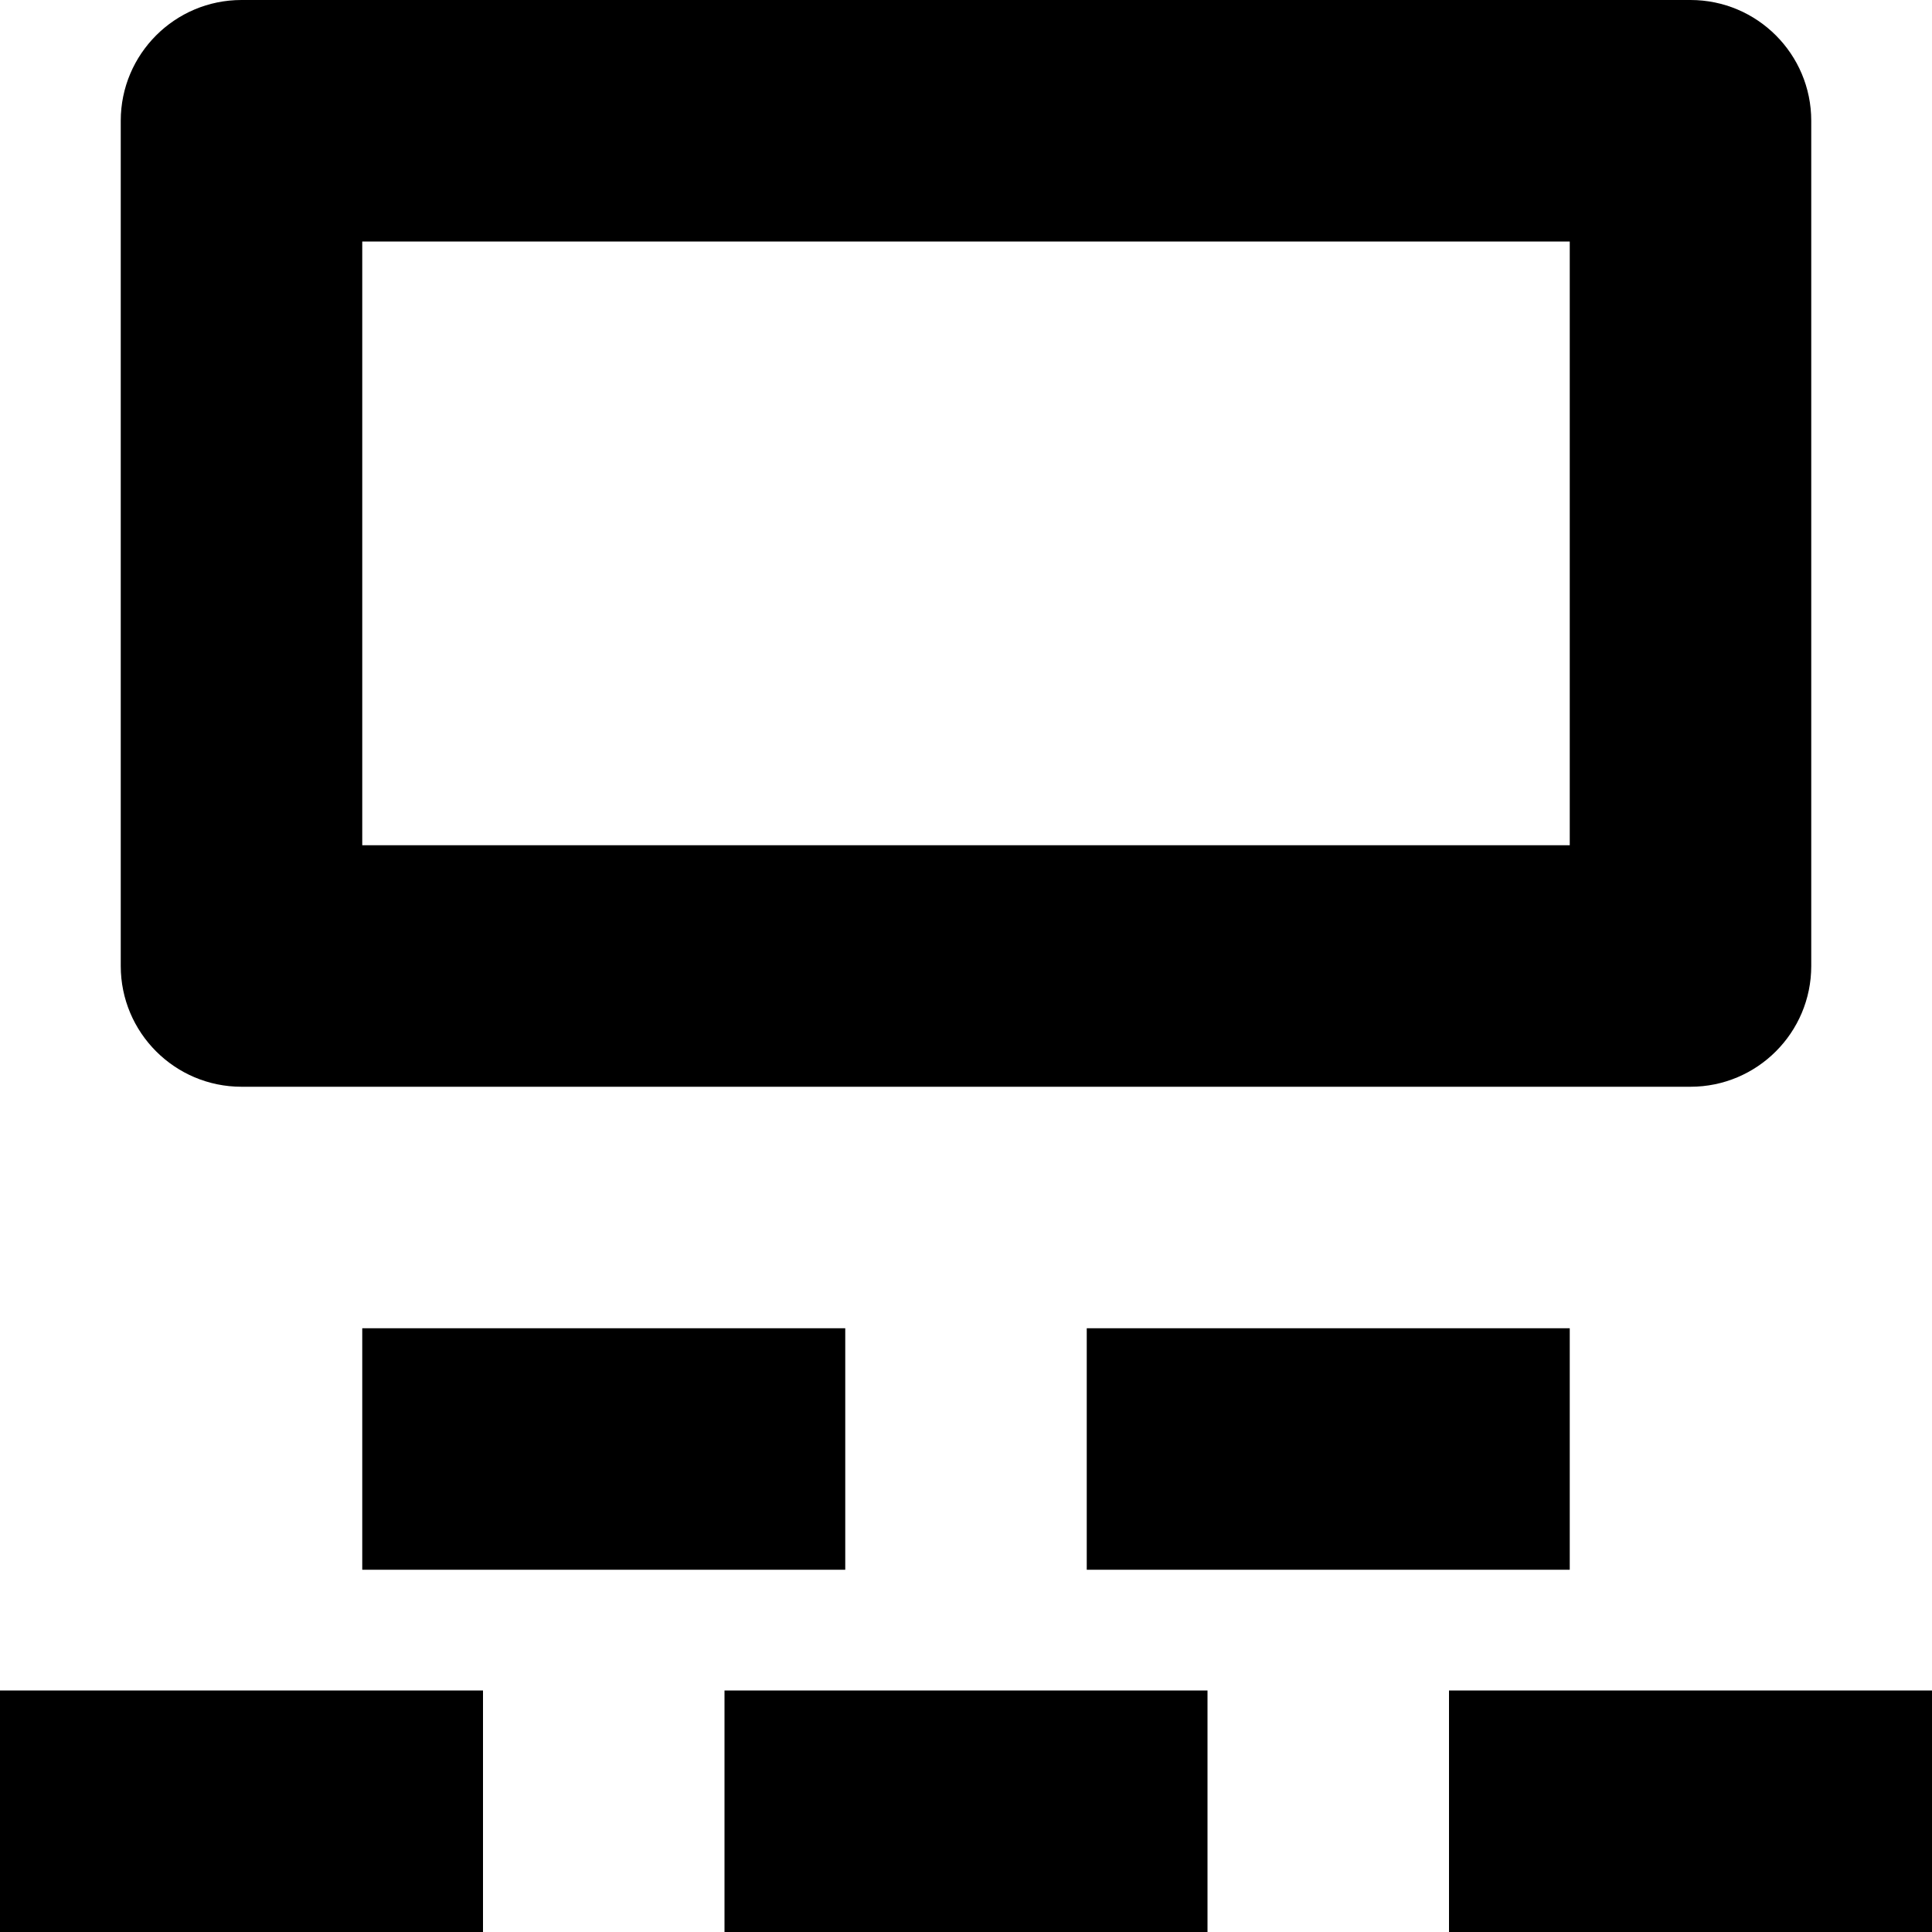 <?xml version="1.0" encoding="UTF-8"?>
<svg width="16px" height="16px" viewBox="0 0 16 16" version="1.1" xmlns="http://www.w3.org/2000/svg" xmlns:xlink="http://www.w3.org/1999/xlink">
    <!-- Generator: Sketch 61.2 (89653) - https://sketch.com -->
    <title>show</title>
    <desc>Created with Sketch.</desc>
    <g id="Page-1" stroke="none" stroke-width="1" fill="none" fill-rule="evenodd">
        <g id="FICHE-CONNECTEE" transform="translate(-482, -1172)" fill="#000000" fill-rule="nonzero">
            <g id="Group-21" transform="translate(214, 1017)">
                <g id="Group-4" transform="translate(0, 50)">
                    <g id="Group-14-Copy" transform="translate(261, 98)">
                        <g id="Group-5-Copy-5">
                            <g id="show" transform="translate(7, 7)">
                                <rect id="Rectangle" x="9" y="11" width="4" height="2"></rect>
                                <rect id="Rectangle" x="3" y="11" width="4" height="2"></rect>
                                <rect id="Rectangle" x="6" y="14" width="4" height="2"></rect>
                                <rect id="Rectangle" x="0" y="14" width="4" height="2"></rect>
                                <rect id="Rectangle" x="12" y="14" width="4" height="2"></rect>
                                <path d="M1,1 L1,8 C1,8.552 1.448,9 2,9 L14,9 C14.552,9 15,8.552 15,8 L15,1 C15,0.448 14.552,0 14,0 L2,0 C1.448,0 1,0.448 1,1 Z M13,7 L3,7 L3,2 L13,2 L13,7 Z" id="Shape"></path>
                            </g>
                        </g>
                    </g>
                </g>
            </g>
        </g>
    </g>
</svg>